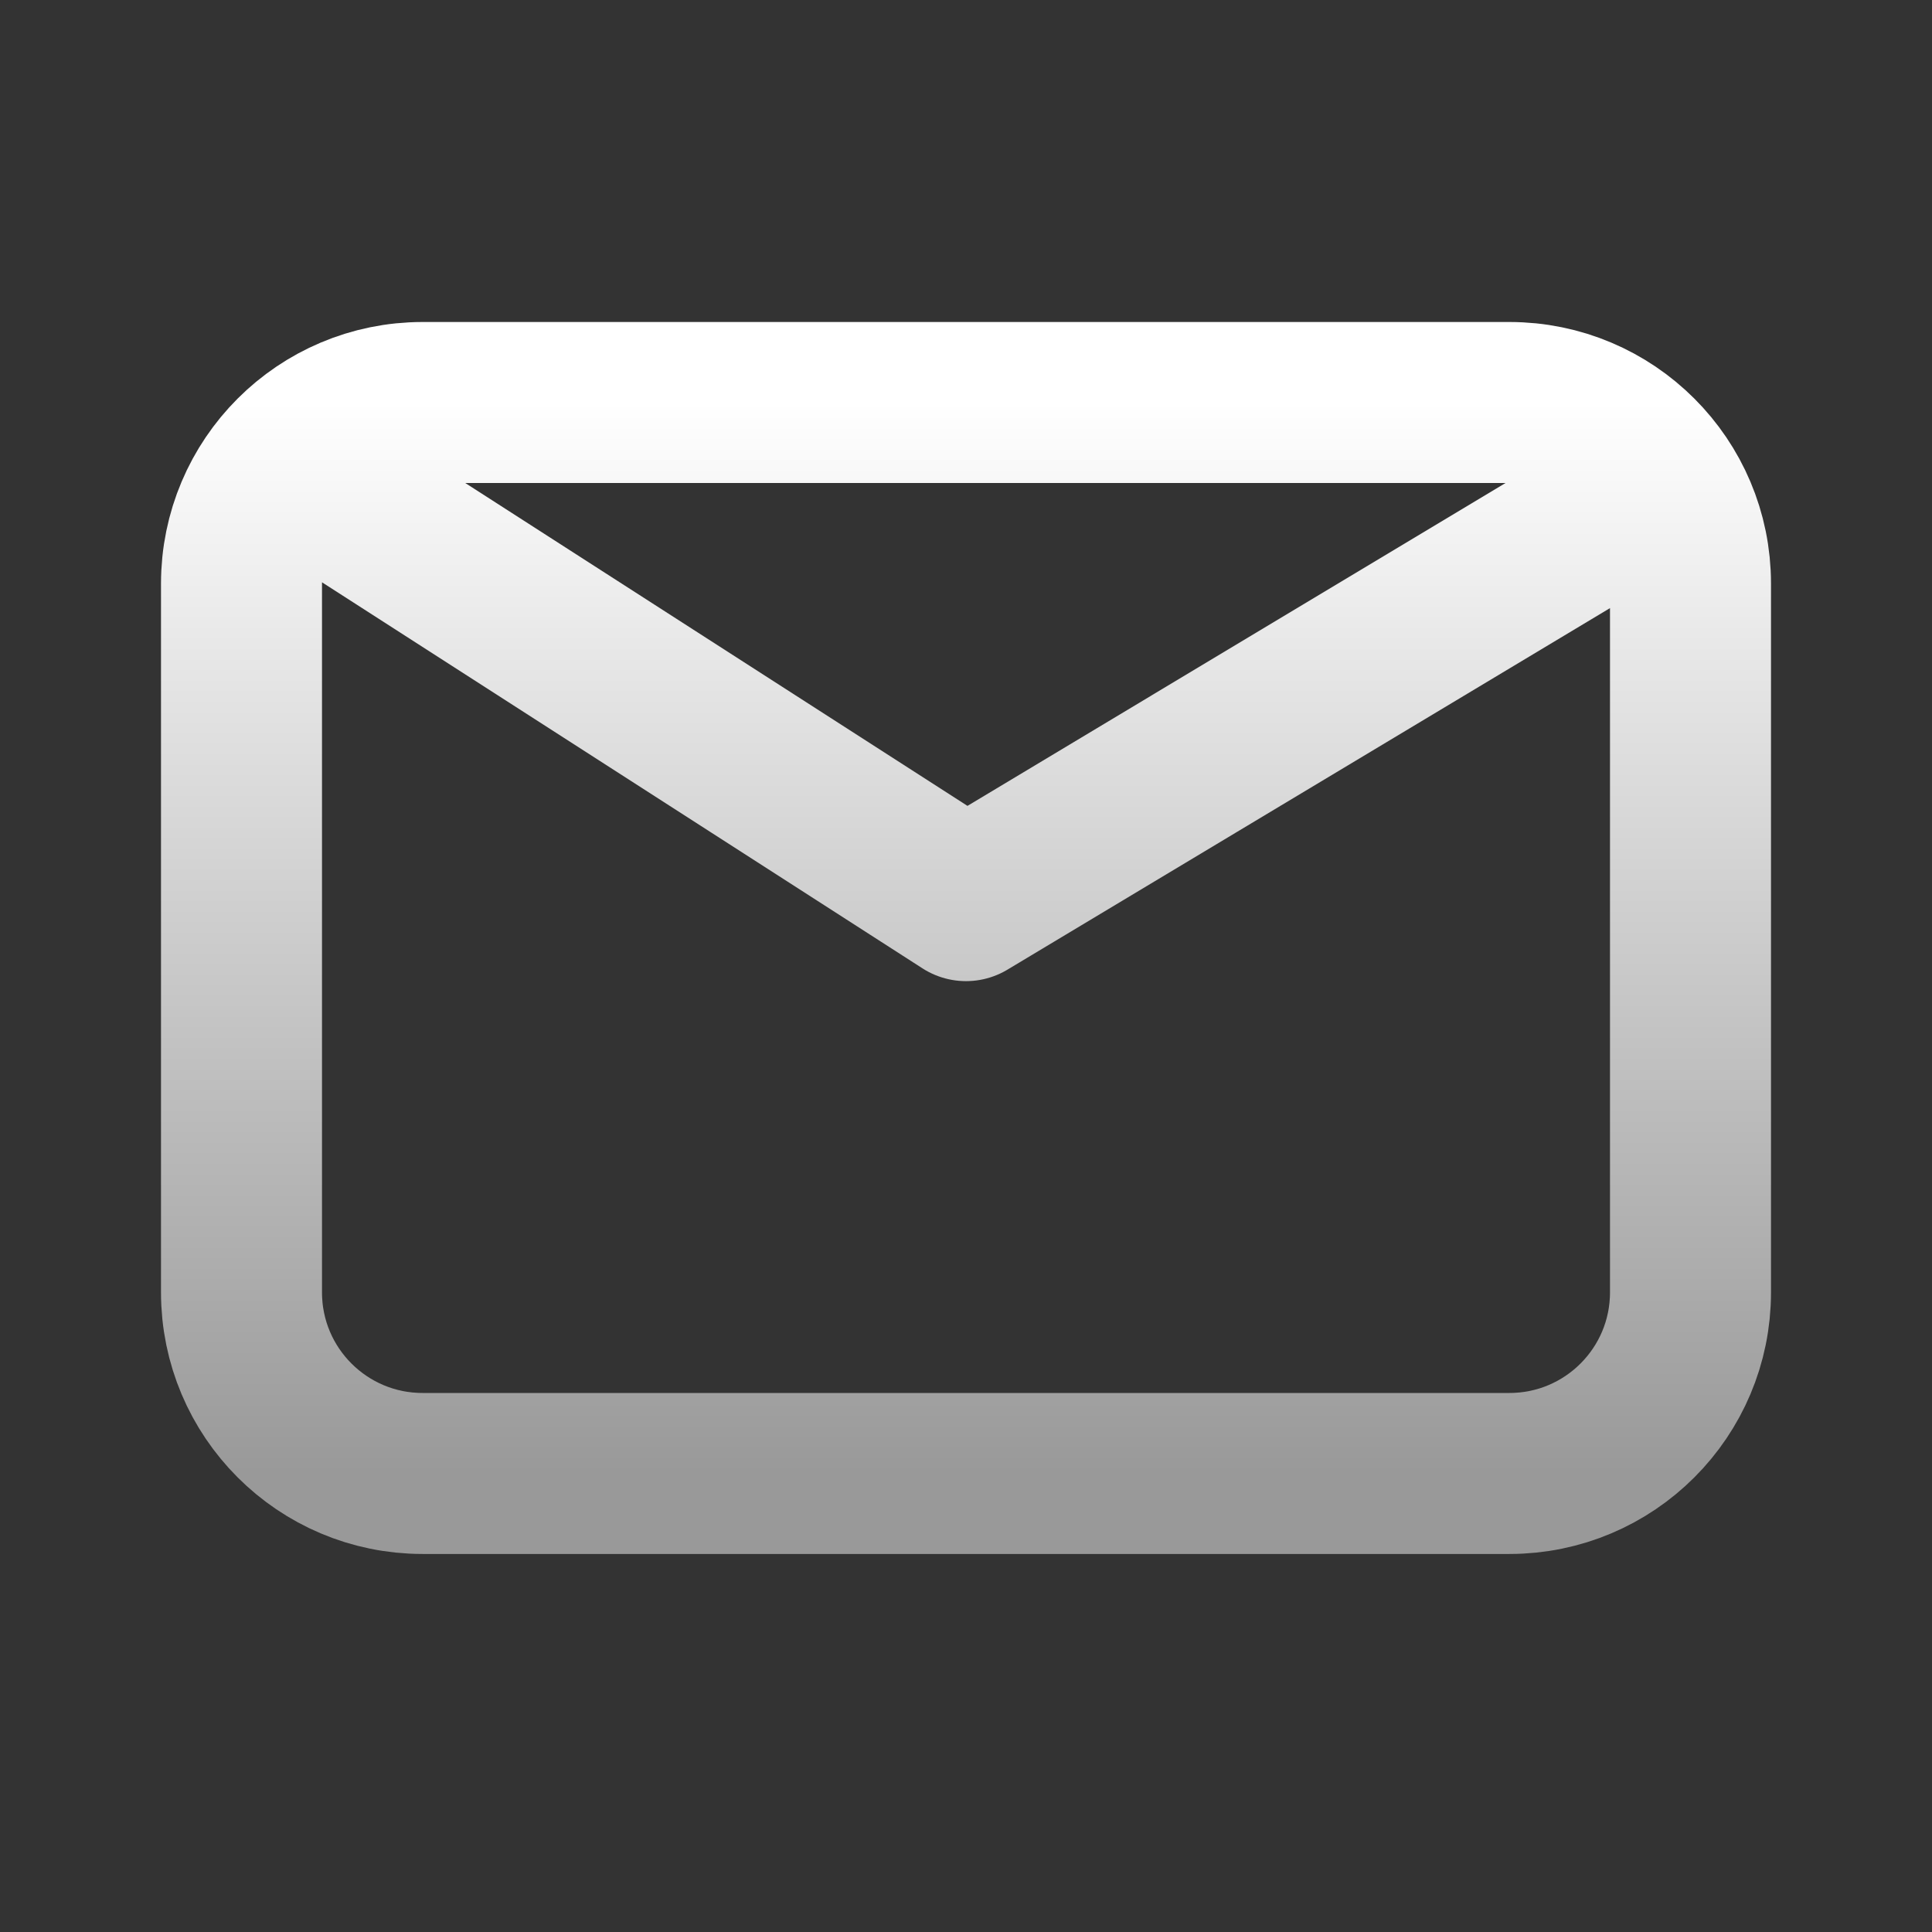 <?xml version="1.0" encoding="UTF-8"?> <svg xmlns="http://www.w3.org/2000/svg" width="24" height="24" viewBox="0 0 24 24" fill="none"><rect x="0" y="0" width="24" height="24" fill="#333333" stroke="none"/><path d="M4.125 6.125L12 11.188L20.438 6.125M5.25 18.304C4.007 18.304 3 17.297 3 16.054V7.25C3 6.007 4.007 5 5.25 5H18.75C19.993 5 21 6.007 21 7.25V16.054C21 17.297 19.993 18.304 18.75 18.304H5.25Z" stroke="url(#paint0_linear_4182_1276)" stroke-width="2" stroke-linecap="round" stroke-linejoin="round"></path><defs><linearGradient id="paint0_linear_4182_1276" x1="12" y1="5" x2="12" y2="18.304" gradientUnits="userSpaceOnUse"><stop stop-color="white"></stop><stop offset="1" stop-color="#999999"></stop></linearGradient></defs></svg> 